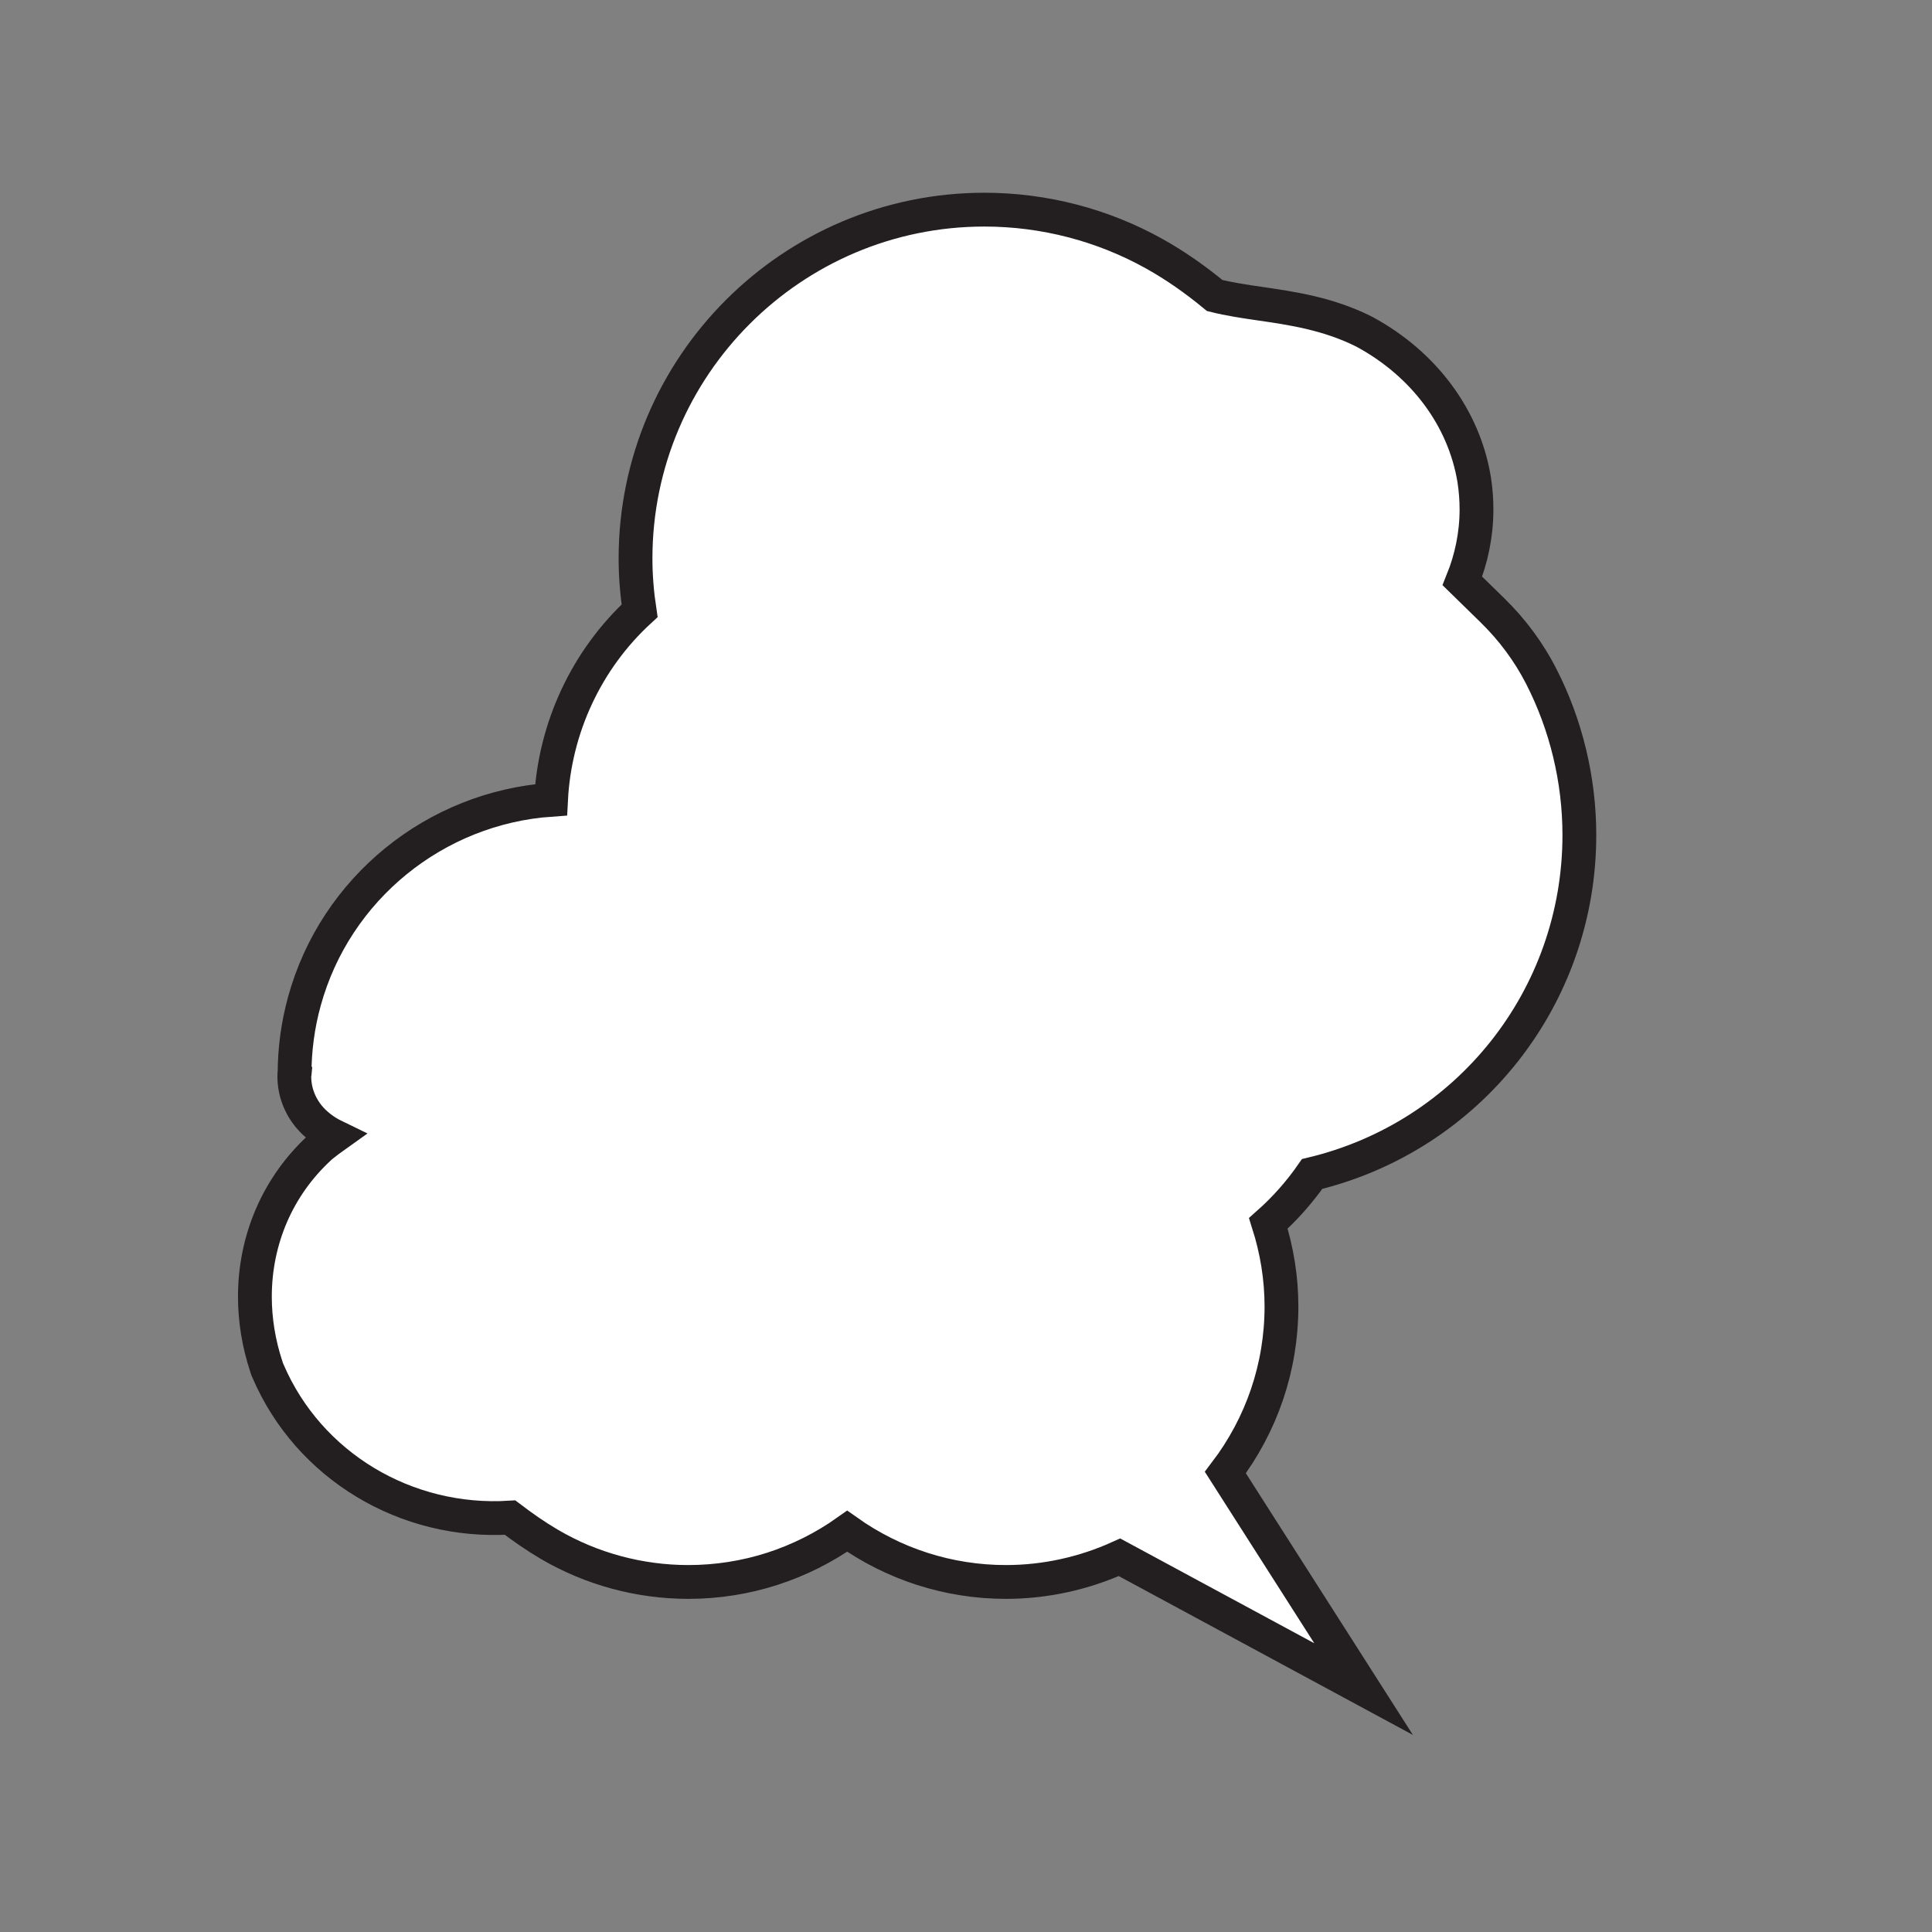 <?xml version="1.0" encoding="UTF-8" standalone="no"?>
<!-- Created with Inkscape (http://www.inkscape.org/) -->

<svg
   xmlns:dc="http://purl.org/dc/elements/1.1/"
   xmlns:cc="http://creativecommons.org/ns#"
   xmlns:rdf="http://www.w3.org/1999/02/22-rdf-syntax-ns#"
   xmlns:svg="http://www.w3.org/2000/svg"
   xmlns="http://www.w3.org/2000/svg"
   xmlns:sodipodi="http://sodipodi.sourceforge.net/DTD/sodipodi-0.dtd"
   xmlns:inkscape="http://www.inkscape.org/namespaces/inkscape"
   version="1.1"
   id="svg815"
   xml:space="preserve"
   width="800"
   height="800"
   viewBox="0 0 800 800"
   sodipodi:docname="cloud-svg.svg"
   inkscape:version="0.92.4 (5da689c313, 2019-01-14)"><rect x="0" y="0" width="800" height="800" fill="#808080" stroke="none"/><defs
     id="defs819"><clipPath
       clipPathUnits="userSpaceOnUse"
       id="clipPath831"><path
         d="M 0,600 H 600 V 0 H 0 Z"
         id="path829"
         inkscape:connector-curvature="0" /></clipPath></defs><sodipodi:namedview
     pagecolor="#ffffff"
     bordercolor="#666666"
     borderopacity="1"
     objecttolerance="10"
     gridtolerance="10"
     guidetolerance="10"
     inkscape:pageopacity="0"
     inkscape:pageshadow="2"
     inkscape:window-width="1920"
     inkscape:window-height="1018"
     id="namedview817"
     showgrid="false"
     inkscape:zoom="1.06125"
     inkscape:cx="400"
     inkscape:cy="324.6172"
     inkscape:window-x="-8"
     inkscape:window-y="-8"
     inkscape:window-maximized="1"
     inkscape:current-layer="g823" /><g
     id="g823"
     inkscape:groupmode="layer"
     inkscape:label="bubble-55-publicdomainvectors [Converted]"
     transform="matrix(1.333,0,0,-1.333,0,800)"><g
       id="g825"><g
         id="g827"
         clip-path="url(#clipPath831)"><path
           d="m 197.417,426.651 c 0,-5.439 0.455,-10.863 1.263,-16.23 -16.462,-15.133 -26.351,-36.289 -27.506,-58.705 -35.94,-2.496 -66.966,-27.505 -76.617,-62.593 -2.031,-7.379 -3.06,-15.029 -3.06,-22.742 l 0.272,2.844 c -0.227,-1.172 -0.338,-2.356 -0.338,-3.536 0,-4.432 1.578,-8.811 4.538,-12.4 1.879,-2.275 4.692,-4.536 7.926,-6.101 -1.305,-0.93 -2.602,-1.891 -3.873,-2.928 l -0.326,-0.27 -0.31,-0.283 c -13.177,-12.078 -20.207,-28.74 -20.207,-46.352 0,-7.23 1.185,-14.621 3.62,-21.919 l 0.196,-0.594 0.246,-0.572 c 12.664,-29.547 42.955,-47.573 75.198,-45.543 3.894,-2.959 7.925,-5.789 12.2,-8.295 13.061,-7.651 28.001,-11.696 43.207,-11.696 17.898,0 34.966,5.575 49.319,15.754 14.356,-10.179 31.423,-15.754 49.322,-15.754 12.197,0 24.225,2.662 35.272,7.666 8.469,-4.572 75.822,-40.943 75.822,-40.943 0,0 -37.654,58.99 -42.935,67.264 11.25,14.787 17.424,32.683 17.424,51.599 0,8.887 -1.439,17.512 -4.073,25.813 5.134,4.551 9.691,9.705 13.606,15.336 48.462,11.593 83.005,54.796 83.005,105.288 0,17.101 -4.09,34.139 -11.829,49.273 -3.863,7.562 -8.978,14.475 -15.193,20.55 0,0 -7.062,6.897 -9.315,9.101 2.818,6.974 4.381,14.475 4.381,22.192 0,3.053 -0.232,6.133 -0.706,9.219 l -0.028,0.185 c -3.173,19.029 -15.509,35.68 -33.853,45.683 l -0.231,0.128 -0.242,0.119 c -11.099,5.551 -22.334,7.181 -32.246,8.619 -4.942,0.715 -9.633,1.425 -14.018,2.526 -6.128,5.061 -12.277,9.349 -18.717,12.95 -16.057,8.978 -34.322,13.723 -52.816,13.723 -59.76,0 -108.378,-48.618 -108.378,-108.376"
           style="fill:#ffffff;fill-opacity:1;fill-rule:nonzero;stroke:none"
           id="path833"
           inkscape:connector-curvature="0" /><path
           d="m 197.417,426.651 c 0,-5.439 0.455,-10.863 1.263,-16.23 -16.462,-15.133 -26.351,-36.289 -27.506,-58.705 -35.94,-2.496 -66.966,-27.505 -76.617,-62.593 -2.031,-7.379 -3.06,-15.029 -3.06,-22.742 l 0.272,2.844 c -0.227,-1.172 -0.338,-2.356 -0.338,-3.536 0,-4.432 1.578,-8.811 4.538,-12.4 1.879,-2.275 4.692,-4.536 7.926,-6.101 -1.305,-0.93 -2.602,-1.891 -3.873,-2.928 l -0.326,-0.27 -0.31,-0.283 c -13.177,-12.078 -20.207,-28.74 -20.207,-46.352 0,-7.23 1.185,-14.621 3.62,-21.919 l 0.196,-0.594 0.246,-0.572 c 12.664,-29.547 42.955,-47.573 75.198,-45.543 3.894,-2.959 7.925,-5.789 12.2,-8.295 13.061,-7.651 28.001,-11.696 43.207,-11.696 17.898,0 34.966,5.575 49.319,15.754 14.356,-10.179 31.423,-15.754 49.322,-15.754 12.197,0 24.225,2.662 35.272,7.666 8.469,-4.572 75.822,-40.943 75.822,-40.943 0,0 -37.654,58.99 -42.935,67.264 11.25,14.787 17.424,32.683 17.424,51.599 0,8.887 -1.439,17.512 -4.073,25.813 5.134,4.551 9.691,9.705 13.606,15.336 48.462,11.593 83.005,54.796 83.005,105.288 0,17.101 -4.09,34.139 -11.829,49.273 -3.863,7.562 -8.978,14.475 -15.193,20.55 0,0 -7.062,6.897 -9.315,9.101 2.818,6.974 4.381,14.475 4.381,22.192 0,3.053 -0.232,6.133 -0.706,9.219 l -0.028,0.185 c -3.173,19.029 -15.509,35.68 -33.853,45.683 l -0.231,0.128 -0.242,0.119 c -11.099,5.551 -22.334,7.181 -32.246,8.619 -4.942,0.715 -9.633,1.425 -14.018,2.526 -6.128,5.061 -12.277,9.349 -18.717,12.95 -16.057,8.978 -34.322,13.723 -52.816,13.723 -59.76,0 -108.378,-48.618 -108.378,-108.376 z"
           style="fill:none;stroke:#231f20;stroke-width:10.5;stroke-linecap:butt;stroke-linejoin:miter;stroke-miterlimit:4;stroke-dasharray:none;stroke-opacity:1"
           id="path835"
           inkscape:connector-curvature="0" /></g></g></g></svg>